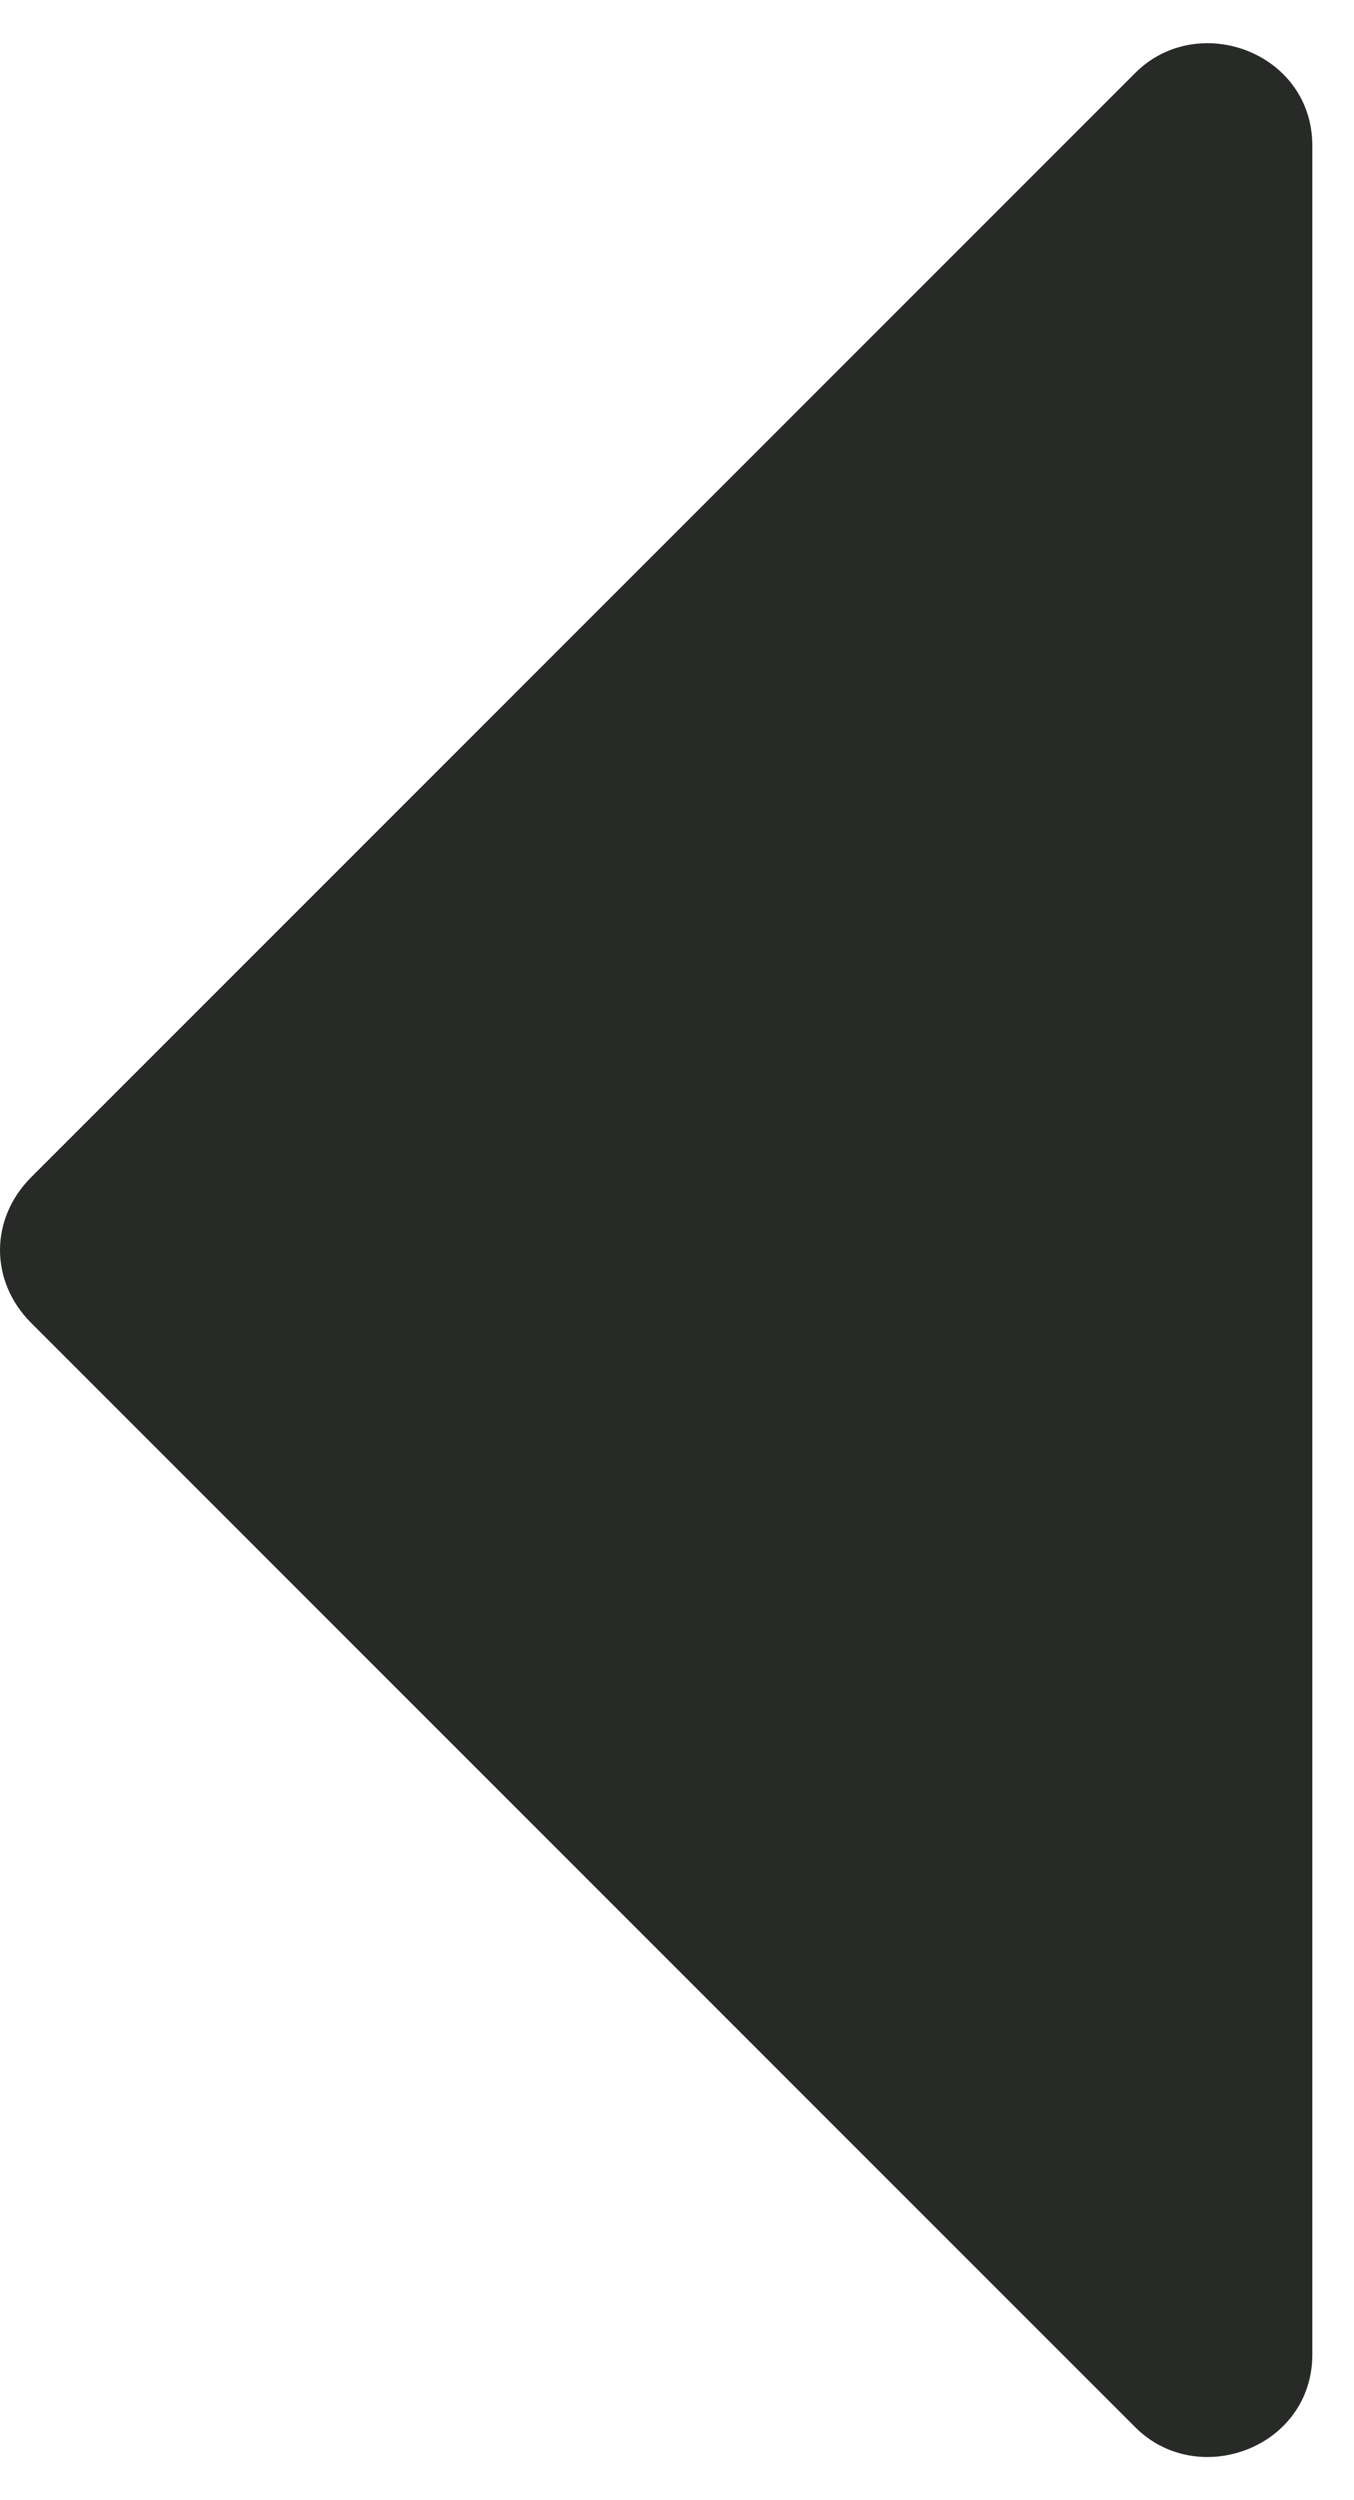 <?xml version="1.0" encoding="utf-8"?>
<!-- Generator: Adobe Illustrator 22.0.0, SVG Export Plug-In . SVG Version: 6.00 Build 0)  -->
<svg version="1.1" id="Camada_1" xmlns="http://www.w3.org/2000/svg" xmlns:xlink="http://www.w3.org/1999/xlink" x="0px" y="0px"
	 viewBox="0 0 13 24" style="enable-background:new 0 0 13 24;" xml:space="preserve">
<style type="text/css">
	.st0{fill:#272A27;}
</style>
<path class="st0" d="M0.3,12.7c-0.4-0.4-0.4-1,0-1.4L10.9,0.7c0.6-0.6,1.7-0.2,1.7,0.7l0,21.2c0,0.9-1.1,1.3-1.7,0.7L0.3,12.7z"/>
</svg>
